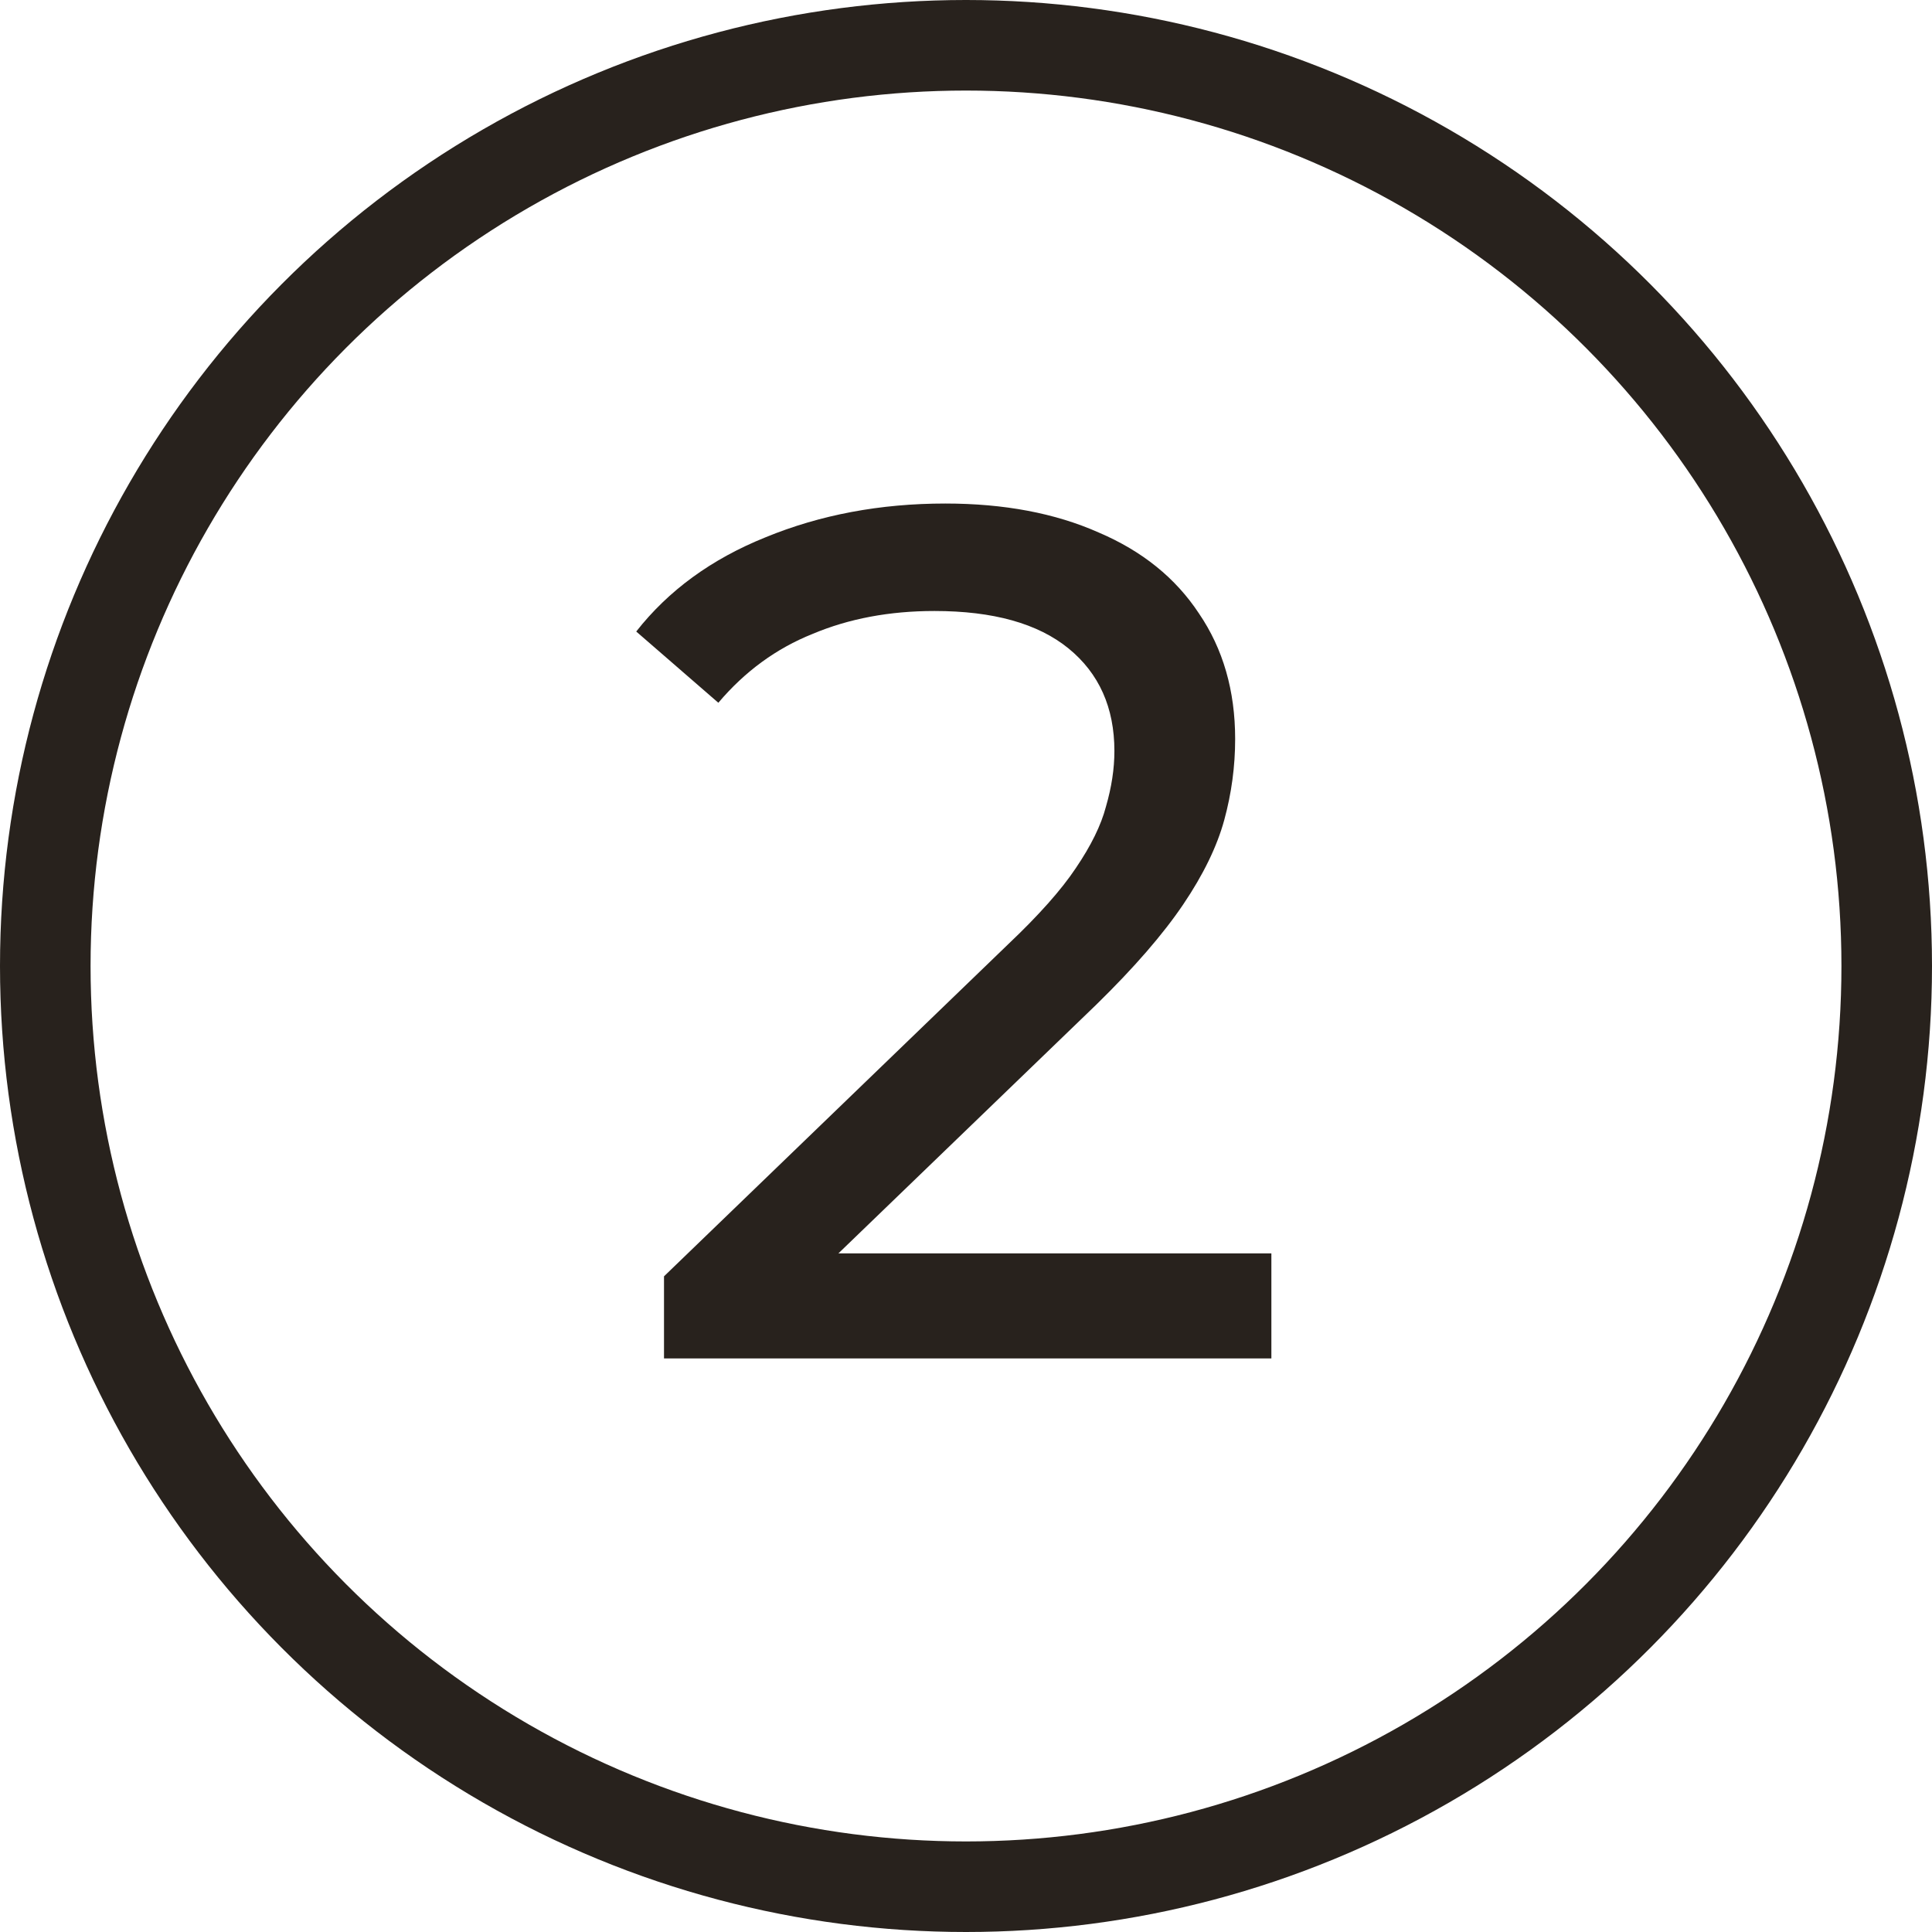<?xml version="1.0" encoding="UTF-8"?> <svg xmlns="http://www.w3.org/2000/svg" width="32" height="32" viewBox="0 0 32 32" fill="none"><g clip-path="url(#clip0_113_85)"><circle cx="16" cy="16" r="15.25" stroke="#28221D" stroke-width="1.5"></circle><path d="M10.998 22.5V21.14L16.698 15.64C17.204 15.16 17.578 14.74 17.818 14.38C18.071 14.007 18.238 13.667 18.318 13.36C18.411 13.04 18.458 12.733 18.458 12.44C18.458 11.72 18.204 11.153 17.698 10.74C17.191 10.327 16.451 10.12 15.478 10.12C14.731 10.12 14.058 10.247 13.458 10.5C12.858 10.74 12.338 11.12 11.898 11.64L10.538 10.46C11.071 9.78 11.784 9.26 12.678 8.9C13.585 8.527 14.578 8.34 15.658 8.34C16.631 8.34 17.478 8.5 18.198 8.82C18.918 9.127 19.471 9.573 19.858 10.16C20.258 10.747 20.458 11.44 20.458 12.24C20.458 12.693 20.398 13.14 20.278 13.58C20.158 14.02 19.931 14.487 19.598 14.98C19.265 15.473 18.785 16.027 18.158 16.64L13.078 21.54L12.598 20.76H21.058V22.5H10.998Z" fill="#28221D"></path></g><defs><clipPath id="clip0_113_85"><rect width="32" height="32" fill="white"></rect></clipPath></defs></svg> 